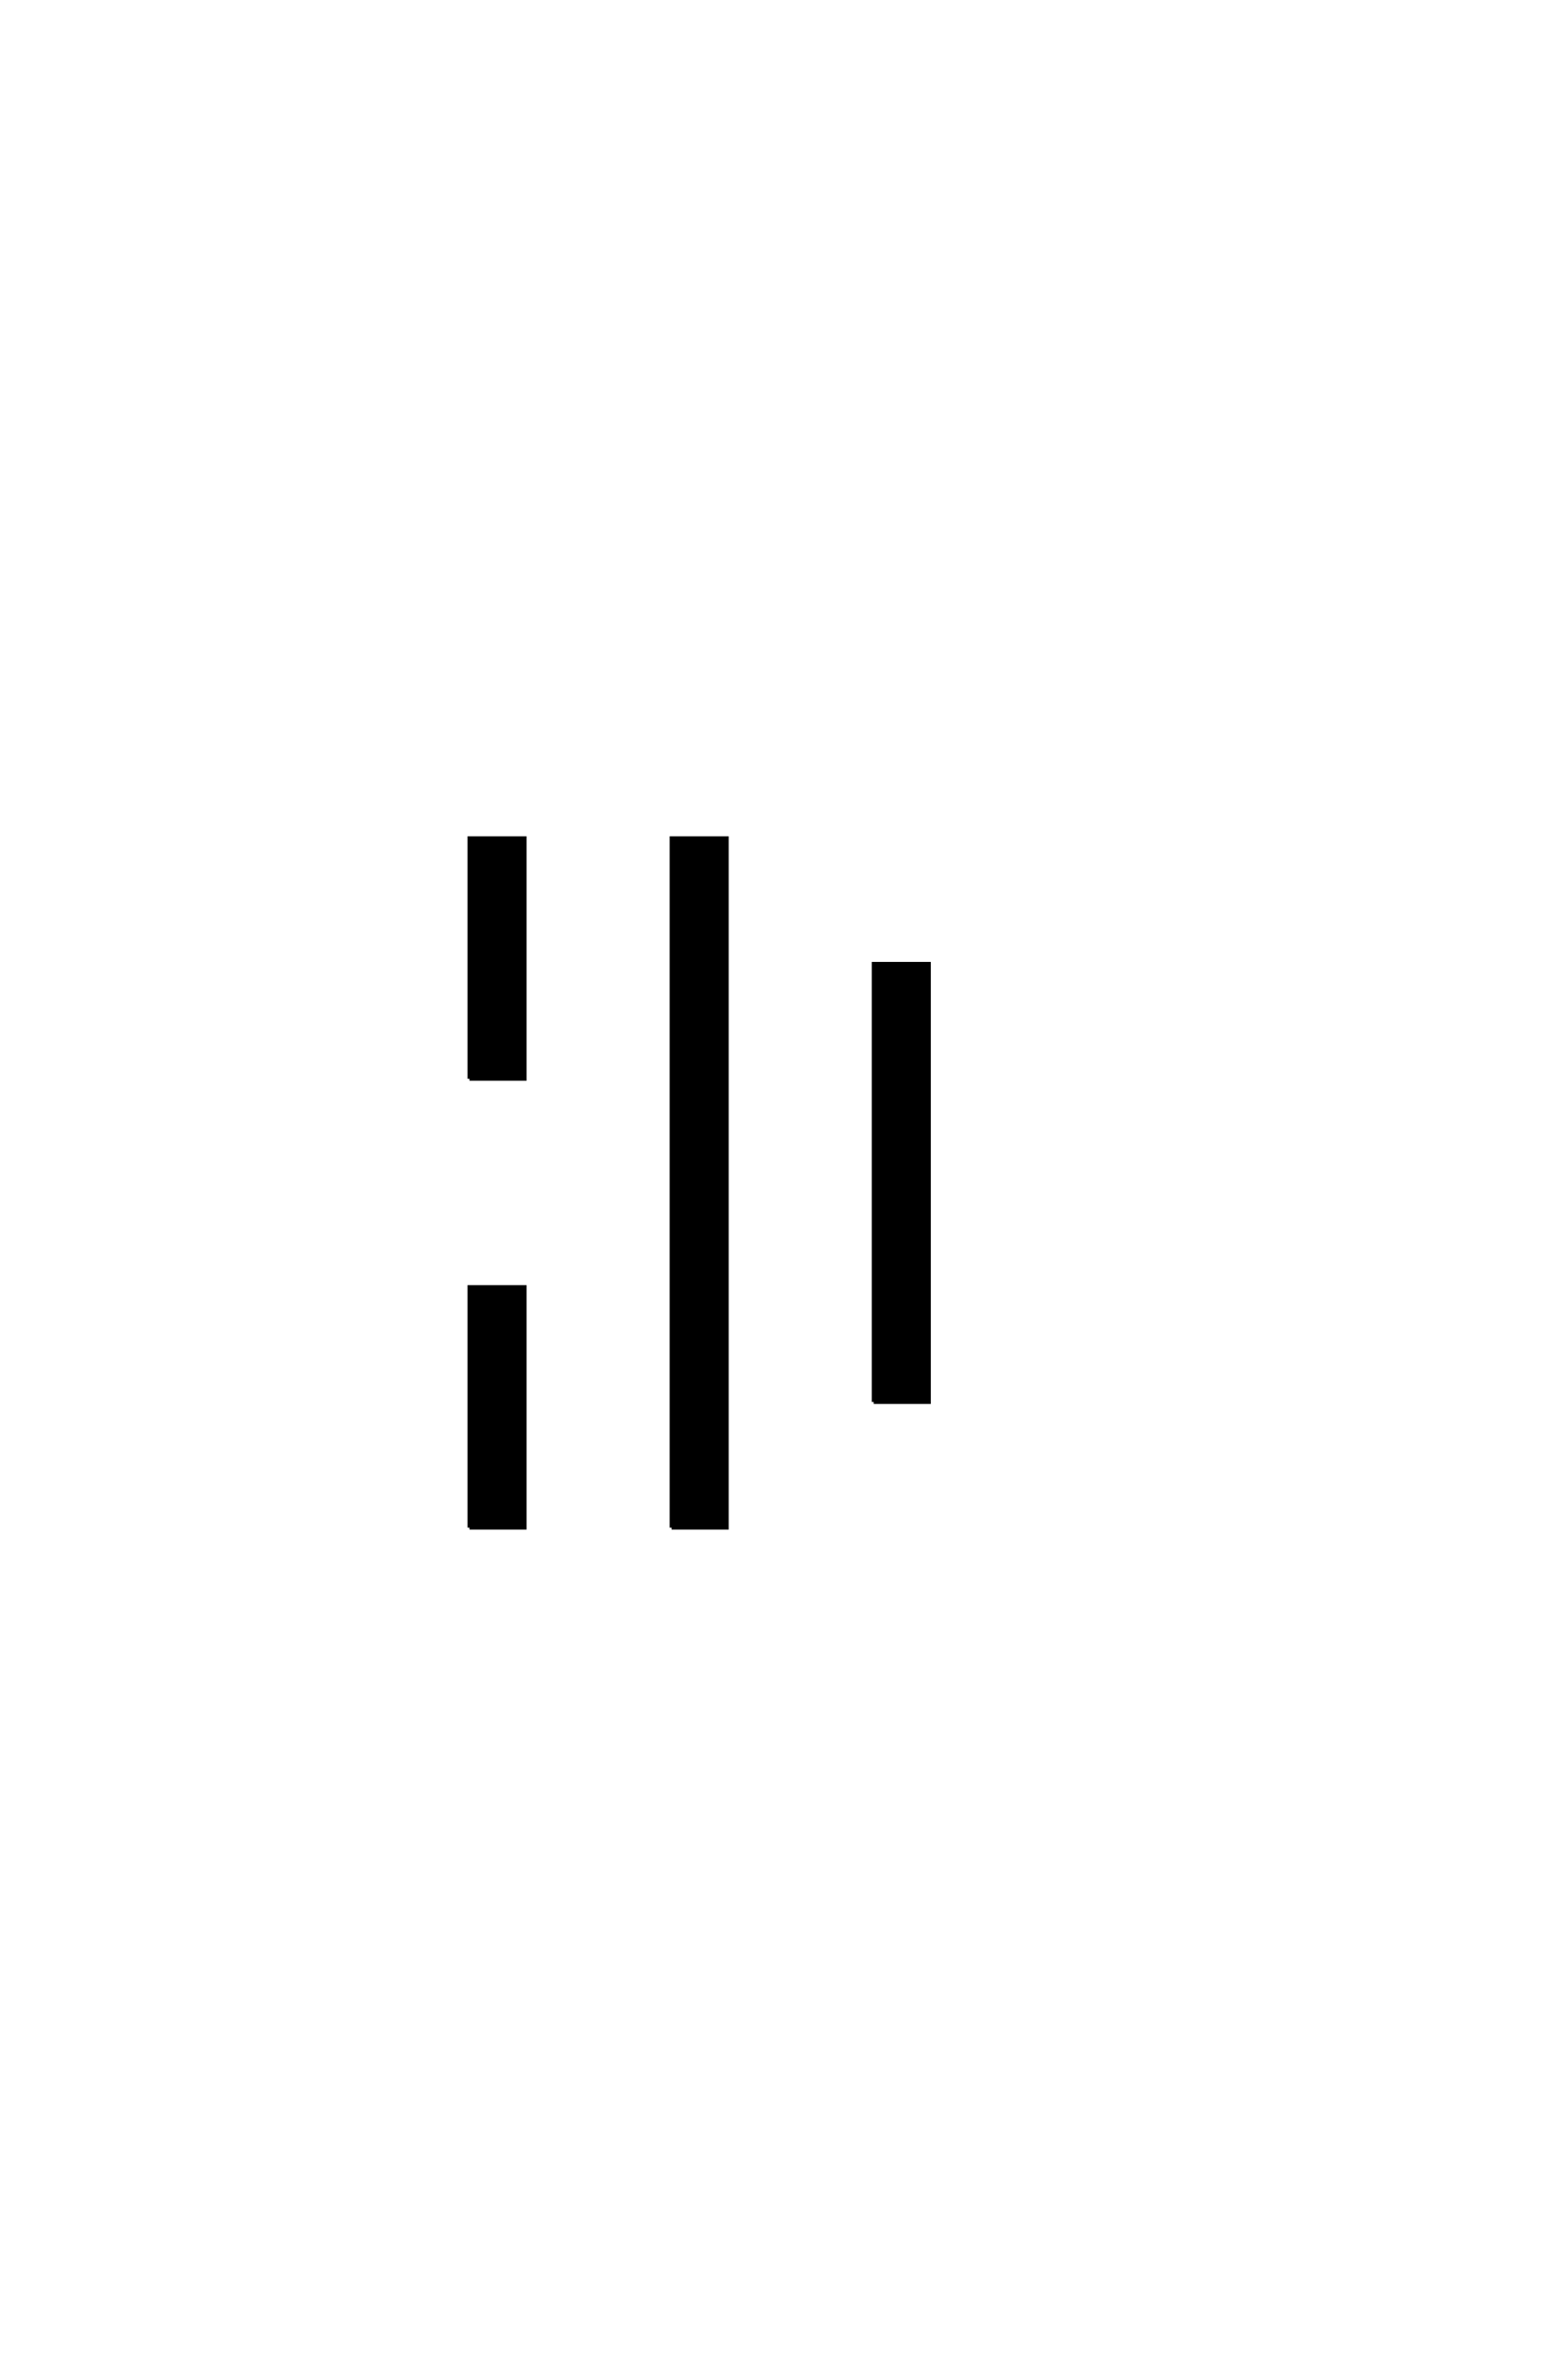 <?xml version="1.0" encoding="UTF-8"?>
<!DOCTYPE svg PUBLIC "-//W3C//DTD SVG 1.0//EN" "http://www.w3.org/TR/2001/REC-SVG-20010904/DTD/svg10.dtd">

<svg xmlns="http://www.w3.org/2000/svg" version="1.0" width="40" height="60">

  <g transform="scale(0.1 -0.1) translate(110.0 -370.0)">
    <path d="M9.766 -19.531
L9.766 41.797
L23.828 41.797
L23.828 -19.531
L9.766 -19.531
L9.766 -19.531
M61.328 -19.531
L61.328 156.25
L75.391 156.25
L75.391 -19.531
L61.328 -19.531
L61.328 -19.531
M112.891 12.5
L112.891 124.219
L126.953 124.219
L126.953 12.5
L112.891 12.5
L112.891 12.5
M9.766 94.922
L9.766 156.25
L23.828 156.25
L23.828 94.922
L9.766 94.922
" style="fill: #000000; stroke: #000000"/>
  </g>
</svg>
